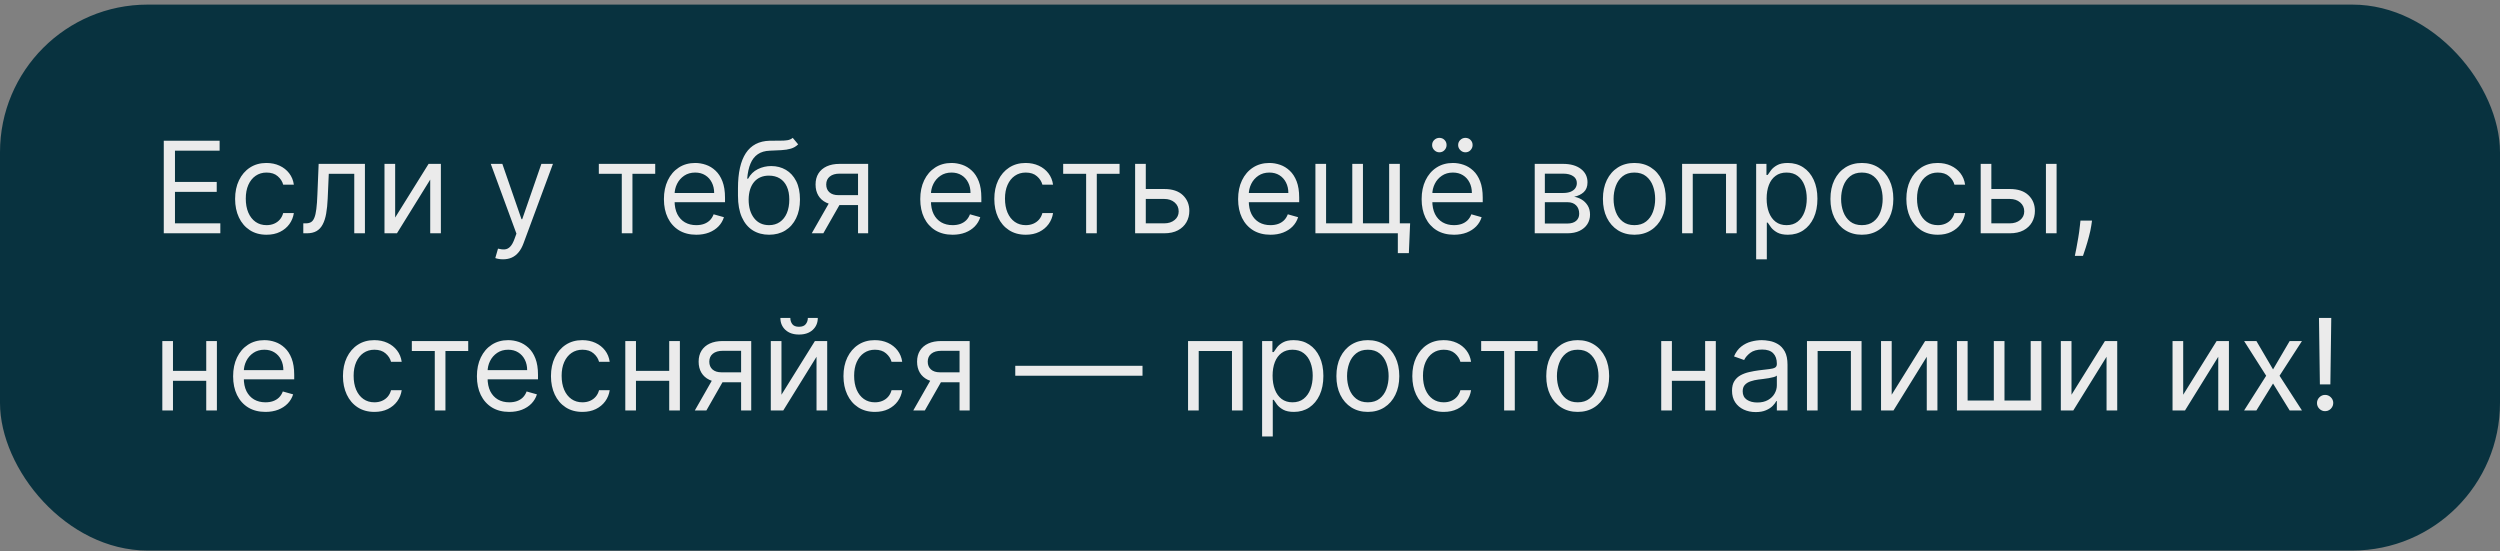 <?xml version="1.0" encoding="UTF-8"?> <svg xmlns="http://www.w3.org/2000/svg" width="254" height="56" viewBox="0 0 254 56" fill="none"><rect x="0" y="0" width="254" height="56" fill="#808080" stroke="none"/><rect y="0.468" width="254" height="55.468" rx="15" fill="#08323F"></rect><path d="M16.639 23.702V14.3H22.313V15.31H17.777V18.487H22.019V19.497H17.777V22.692H22.386V23.702H16.639ZM27.082 23.849C26.421 23.849 25.852 23.692 25.375 23.38C24.897 23.068 24.53 22.638 24.273 22.09C24.016 21.542 23.887 20.917 23.887 20.213C23.887 19.497 24.019 18.864 24.282 18.317C24.548 17.766 24.919 17.336 25.393 17.027C25.87 16.715 26.427 16.558 27.064 16.558C27.56 16.558 28.007 16.65 28.404 16.834C28.802 17.017 29.128 17.275 29.382 17.605C29.636 17.936 29.794 18.321 29.855 18.762H28.772C28.689 18.441 28.506 18.156 28.221 17.908C27.939 17.657 27.56 17.532 27.082 17.532C26.66 17.532 26.29 17.642 25.971 17.862C25.656 18.079 25.41 18.387 25.232 18.785C25.058 19.18 24.971 19.643 24.971 20.176C24.971 20.721 25.056 21.195 25.228 21.599C25.402 22.003 25.647 22.317 25.962 22.54C26.28 22.764 26.654 22.875 27.082 22.875C27.364 22.875 27.619 22.826 27.849 22.728C28.078 22.63 28.273 22.49 28.432 22.306C28.591 22.122 28.704 21.902 28.772 21.645H29.855C29.794 22.061 29.642 22.436 29.401 22.77C29.162 23.1 28.845 23.363 28.45 23.559C28.059 23.752 27.603 23.849 27.082 23.849ZM30.815 23.702V22.692H31.072C31.283 22.692 31.459 22.65 31.6 22.568C31.74 22.482 31.854 22.334 31.939 22.122C32.028 21.908 32.095 21.611 32.141 21.232C32.19 20.849 32.225 20.363 32.247 19.772L32.375 16.65H37.076V23.702H35.993V17.66H33.404L33.294 20.176C33.269 20.754 33.217 21.264 33.138 21.705C33.061 22.142 32.943 22.509 32.784 22.806C32.628 23.103 32.42 23.327 32.16 23.477C31.899 23.627 31.574 23.702 31.182 23.702H30.815ZM40.148 22.104L43.545 16.65H44.793V23.702H43.71V18.248L40.331 23.702H39.064V16.65H40.148V22.104ZM51.111 26.346C50.928 26.346 50.764 26.331 50.62 26.3C50.476 26.272 50.377 26.245 50.322 26.217L50.597 25.262C50.86 25.33 51.093 25.354 51.295 25.336C51.497 25.317 51.676 25.227 51.832 25.065C51.991 24.906 52.136 24.647 52.268 24.289L52.47 23.738L49.863 16.65H51.038L52.984 22.269H53.058L55.004 16.65H56.179L53.186 24.73C53.052 25.094 52.885 25.396 52.686 25.634C52.487 25.876 52.256 26.055 51.993 26.171C51.733 26.288 51.439 26.346 51.111 26.346ZM60.841 17.66V16.65H66.57V17.66H64.257V23.702H63.173V17.66H60.841ZM70.741 23.849C70.062 23.849 69.476 23.698 68.983 23.399C68.493 23.096 68.115 22.673 67.849 22.132C67.586 21.587 67.454 20.953 67.454 20.231C67.454 19.509 67.586 18.872 67.849 18.321C68.115 17.767 68.486 17.336 68.96 17.027C69.437 16.715 69.994 16.558 70.631 16.558C70.998 16.558 71.361 16.62 71.719 16.742C72.077 16.864 72.403 17.063 72.697 17.339C72.99 17.611 73.225 17.972 73.399 18.422C73.573 18.872 73.661 19.426 73.661 20.084V20.543H68.225V19.607H72.559C72.559 19.209 72.479 18.854 72.32 18.542C72.164 18.23 71.941 17.983 71.65 17.802C71.362 17.622 71.023 17.532 70.631 17.532C70.199 17.532 69.826 17.639 69.511 17.853C69.199 18.064 68.958 18.34 68.79 18.679C68.622 19.019 68.537 19.383 68.537 19.772V20.396C68.537 20.929 68.629 21.38 68.813 21.751C69 22.118 69.258 22.398 69.589 22.591C69.919 22.78 70.303 22.875 70.741 22.875C71.026 22.875 71.283 22.835 71.512 22.756C71.745 22.673 71.945 22.551 72.114 22.389C72.282 22.223 72.412 22.018 72.504 21.773L73.551 22.067C73.44 22.422 73.255 22.735 72.995 23.004C72.735 23.27 72.414 23.478 72.031 23.628C71.648 23.775 71.219 23.849 70.741 23.849ZM80.542 14.006L81.093 14.667C80.879 14.875 80.631 15.021 80.349 15.103C80.068 15.186 79.75 15.236 79.395 15.255C79.04 15.273 78.645 15.291 78.21 15.31C77.721 15.328 77.315 15.447 76.994 15.668C76.672 15.888 76.424 16.206 76.25 16.623C76.076 17.039 75.964 17.55 75.915 18.156H76.007C76.245 17.715 76.576 17.391 76.998 17.183C77.421 16.975 77.874 16.871 78.357 16.871C78.908 16.871 79.404 16.999 79.844 17.256C80.285 17.513 80.634 17.894 80.891 18.399C81.148 18.904 81.277 19.527 81.277 20.268C81.277 21.005 81.145 21.642 80.882 22.177C80.622 22.713 80.256 23.126 79.785 23.417C79.317 23.705 78.767 23.849 78.137 23.849C77.506 23.849 76.954 23.7 76.48 23.403C76.005 23.103 75.636 22.66 75.373 22.072C75.11 21.481 74.978 20.751 74.978 19.882V19.129C74.978 17.559 75.245 16.369 75.777 15.558C76.313 14.747 77.118 14.327 78.192 14.3C78.571 14.288 78.909 14.284 79.206 14.291C79.503 14.297 79.762 14.283 79.982 14.249C80.203 14.216 80.389 14.135 80.542 14.006ZM78.137 22.875C78.562 22.875 78.928 22.768 79.234 22.554C79.543 22.34 79.78 22.038 79.945 21.65C80.111 21.258 80.193 20.797 80.193 20.268C80.193 19.754 80.109 19.316 79.941 18.955C79.776 18.594 79.538 18.318 79.229 18.128C78.92 17.939 78.55 17.844 78.118 17.844C77.803 17.844 77.52 17.897 77.269 18.005C77.018 18.112 76.804 18.269 76.626 18.477C76.449 18.686 76.311 18.939 76.213 19.239C76.118 19.539 76.068 19.882 76.062 20.268C76.062 21.057 76.247 21.689 76.617 22.164C76.987 22.638 77.494 22.875 78.137 22.875ZM87.176 23.702V17.642H85.303C84.88 17.642 84.548 17.74 84.307 17.936C84.065 18.131 83.944 18.401 83.944 18.744C83.944 19.08 84.053 19.345 84.27 19.538C84.49 19.731 84.792 19.827 85.174 19.827H87.451V20.837H85.174C84.697 20.837 84.285 20.753 83.939 20.584C83.594 20.416 83.327 20.176 83.141 19.864C82.954 19.549 82.861 19.175 82.861 18.744C82.861 18.309 82.959 17.936 83.154 17.623C83.35 17.311 83.63 17.071 83.994 16.903C84.362 16.734 84.798 16.65 85.303 16.65H88.204V23.702H87.176ZM82.475 23.702L84.477 20.194H85.652L83.65 23.702H82.475ZM96.785 23.849C96.106 23.849 95.52 23.698 95.027 23.399C94.537 23.096 94.159 22.673 93.893 22.132C93.63 21.587 93.498 20.953 93.498 20.231C93.498 19.509 93.63 18.872 93.893 18.321C94.159 17.767 94.53 17.336 95.004 17.027C95.481 16.715 96.038 16.558 96.675 16.558C97.042 16.558 97.405 16.62 97.763 16.742C98.121 16.864 98.447 17.063 98.741 17.339C99.035 17.611 99.269 17.972 99.443 18.422C99.618 18.872 99.705 19.426 99.705 20.084V20.543H94.27V19.607H98.603C98.603 19.209 98.524 18.854 98.365 18.542C98.208 18.23 97.985 17.983 97.694 17.802C97.407 17.622 97.067 17.532 96.675 17.532C96.244 17.532 95.87 17.639 95.555 17.853C95.243 18.064 95.003 18.34 94.834 18.679C94.666 19.019 94.582 19.383 94.582 19.772V20.396C94.582 20.929 94.674 21.38 94.857 21.751C95.044 22.118 95.302 22.398 95.633 22.591C95.963 22.78 96.348 22.875 96.785 22.875C97.07 22.875 97.327 22.835 97.556 22.756C97.789 22.673 97.99 22.551 98.158 22.389C98.326 22.223 98.456 22.018 98.548 21.773L99.595 22.067C99.485 22.422 99.299 22.735 99.039 23.004C98.779 23.27 98.458 23.478 98.075 23.628C97.693 23.775 97.263 23.849 96.785 23.849ZM104.218 23.849C103.557 23.849 102.987 23.692 102.51 23.38C102.032 23.068 101.665 22.638 101.408 22.09C101.151 21.542 101.023 20.917 101.023 20.213C101.023 19.497 101.154 18.864 101.417 18.317C101.684 17.766 102.054 17.336 102.528 17.027C103.006 16.715 103.563 16.558 104.199 16.558C104.695 16.558 105.142 16.65 105.54 16.834C105.938 17.017 106.264 17.275 106.518 17.605C106.772 17.936 106.929 18.321 106.99 18.762H105.907C105.824 18.441 105.641 18.156 105.356 17.908C105.075 17.657 104.695 17.532 104.218 17.532C103.795 17.532 103.425 17.642 103.107 17.862C102.791 18.079 102.545 18.387 102.368 18.785C102.193 19.18 102.106 19.643 102.106 20.176C102.106 20.721 102.192 21.195 102.363 21.599C102.537 22.003 102.782 22.317 103.098 22.54C103.416 22.764 103.789 22.875 104.218 22.875C104.499 22.875 104.755 22.826 104.984 22.728C105.214 22.63 105.408 22.49 105.567 22.306C105.726 22.122 105.84 21.902 105.907 21.645H106.99C106.929 22.061 106.778 22.436 106.536 22.77C106.297 23.1 105.98 23.363 105.586 23.559C105.194 23.752 104.738 23.849 104.218 23.849ZM108.019 17.66V16.65H113.748V17.66H111.434V23.702H110.351V17.66H108.019ZM116.265 19.203H118.285C119.111 19.203 119.743 19.412 120.181 19.832C120.618 20.251 120.837 20.782 120.837 21.425C120.837 21.847 120.739 22.231 120.543 22.577C120.347 22.92 120.06 23.194 119.68 23.399C119.301 23.601 118.836 23.702 118.285 23.702H115.328V16.65H116.412V22.692H118.285C118.713 22.692 119.065 22.578 119.341 22.352C119.616 22.125 119.754 21.835 119.754 21.48C119.754 21.106 119.616 20.802 119.341 20.566C119.065 20.331 118.713 20.213 118.285 20.213H116.265V19.203ZM129.079 23.849C128.399 23.849 127.813 23.698 127.32 23.399C126.831 23.096 126.453 22.673 126.186 22.132C125.923 21.587 125.792 20.953 125.792 20.231C125.792 19.509 125.923 18.872 126.186 18.321C126.453 17.767 126.823 17.336 127.297 17.027C127.775 16.715 128.332 16.558 128.968 16.558C129.336 16.558 129.698 16.62 130.056 16.742C130.414 16.864 130.74 17.063 131.034 17.339C131.328 17.611 131.562 17.972 131.737 18.422C131.911 18.872 131.998 19.426 131.998 20.084V20.543H126.563V19.607H130.897C130.897 19.209 130.817 18.854 130.658 18.542C130.502 18.23 130.278 17.983 129.988 17.802C129.7 17.622 129.36 17.532 128.968 17.532C128.537 17.532 128.164 17.639 127.848 17.853C127.536 18.064 127.296 18.34 127.128 18.679C126.959 19.019 126.875 19.383 126.875 19.772V20.396C126.875 20.929 126.967 21.38 127.15 21.751C127.337 22.118 127.596 22.398 127.926 22.591C128.257 22.78 128.641 22.875 129.079 22.875C129.363 22.875 129.62 22.835 129.85 22.756C130.082 22.673 130.283 22.551 130.451 22.389C130.62 22.223 130.75 22.018 130.841 21.773L131.888 22.067C131.778 22.422 131.593 22.735 131.333 23.004C131.072 23.27 130.751 23.478 130.369 23.628C129.986 23.775 129.556 23.849 129.079 23.849ZM143.268 22.692L143.14 25.721H142.02V23.702H141.102V22.692H143.268ZM133.646 16.65H134.73V22.692H137.392V16.65H138.476V22.692H141.138V16.65H142.222V23.702H133.646V16.65ZM147.725 23.849C147.045 23.849 146.459 23.698 145.967 23.399C145.477 23.096 145.099 22.673 144.833 22.132C144.57 21.587 144.438 20.953 144.438 20.231C144.438 19.509 144.57 18.872 144.833 18.321C145.099 17.767 145.469 17.336 145.944 17.027C146.421 16.715 146.978 16.558 147.615 16.558C147.982 16.558 148.345 16.62 148.703 16.742C149.061 16.864 149.387 17.063 149.681 17.339C149.974 17.611 150.208 17.972 150.383 18.422C150.557 18.872 150.645 19.426 150.645 20.084V20.543H145.209V19.607H149.543C149.543 19.209 149.463 18.854 149.304 18.542C149.148 18.23 148.925 17.983 148.634 17.802C148.346 17.622 148.006 17.532 147.615 17.532C147.183 17.532 146.81 17.639 146.495 17.853C146.182 18.064 145.942 18.34 145.774 18.679C145.606 19.019 145.521 19.383 145.521 19.772V20.396C145.521 20.929 145.613 21.38 145.797 21.751C145.983 22.118 146.242 22.398 146.573 22.591C146.903 22.78 147.287 22.875 147.725 22.875C148.009 22.875 148.267 22.835 148.496 22.756C148.729 22.673 148.929 22.551 149.097 22.389C149.266 22.223 149.396 22.018 149.488 21.773L150.534 22.067C150.424 22.422 150.239 22.735 149.979 23.004C149.719 23.27 149.397 23.478 149.015 23.628C148.632 23.775 148.202 23.849 147.725 23.849ZM146.237 15.475C146.045 15.475 145.873 15.402 145.723 15.255C145.576 15.105 145.503 14.933 145.503 14.741C145.503 14.529 145.576 14.355 145.723 14.217C145.873 14.076 146.045 14.006 146.237 14.006C146.449 14.006 146.623 14.076 146.761 14.217C146.902 14.355 146.972 14.529 146.972 14.741C146.972 14.933 146.902 15.105 146.761 15.255C146.623 15.402 146.449 15.475 146.237 15.475ZM148.882 15.475C148.689 15.475 148.518 15.402 148.368 15.255C148.221 15.105 148.147 14.933 148.147 14.741C148.147 14.529 148.221 14.355 148.368 14.217C148.518 14.076 148.689 14.006 148.882 14.006C149.093 14.006 149.267 14.076 149.405 14.217C149.546 14.355 149.616 14.529 149.616 14.741C149.616 14.933 149.546 15.105 149.405 15.255C149.267 15.402 149.093 15.475 148.882 15.475ZM155.928 23.702V16.65H158.811C159.57 16.65 160.173 16.822 160.62 17.164C161.067 17.507 161.29 17.96 161.29 18.523C161.29 18.952 161.163 19.284 160.909 19.52C160.655 19.752 160.329 19.91 159.932 19.992C160.192 20.029 160.444 20.121 160.689 20.268C160.937 20.415 161.142 20.617 161.304 20.874C161.466 21.128 161.547 21.44 161.547 21.81C161.547 22.171 161.456 22.494 161.272 22.779C161.088 23.064 160.825 23.288 160.482 23.454C160.14 23.619 159.73 23.702 159.252 23.702H155.928ZM156.957 22.71H159.252C159.625 22.71 159.918 22.621 160.129 22.444C160.34 22.266 160.446 22.024 160.446 21.718C160.446 21.354 160.34 21.068 160.129 20.86C159.918 20.649 159.625 20.543 159.252 20.543H156.957V22.71ZM156.957 19.607H158.811C159.102 19.607 159.352 19.567 159.56 19.487C159.768 19.405 159.927 19.288 160.037 19.138C160.15 18.985 160.207 18.805 160.207 18.597C160.207 18.3 160.083 18.067 159.835 17.899C159.587 17.728 159.246 17.642 158.811 17.642H156.957V19.607ZM166.052 23.849C165.416 23.849 164.857 23.697 164.376 23.394C163.899 23.091 163.526 22.667 163.256 22.122C162.99 21.578 162.857 20.941 162.857 20.213C162.857 19.478 162.99 18.837 163.256 18.289C163.526 17.741 163.899 17.316 164.376 17.013C164.857 16.71 165.416 16.558 166.052 16.558C166.689 16.558 167.246 16.71 167.723 17.013C168.204 17.316 168.577 17.741 168.843 18.289C169.113 18.837 169.247 19.478 169.247 20.213C169.247 20.941 169.113 21.578 168.843 22.122C168.577 22.667 168.204 23.091 167.723 23.394C167.246 23.697 166.689 23.849 166.052 23.849ZM166.052 22.875C166.536 22.875 166.934 22.751 167.246 22.503C167.558 22.256 167.789 21.93 167.939 21.526C168.089 21.122 168.164 20.684 168.164 20.213C168.164 19.741 168.089 19.302 167.939 18.895C167.789 18.488 167.558 18.159 167.246 17.908C166.934 17.657 166.536 17.532 166.052 17.532C165.569 17.532 165.171 17.657 164.859 17.908C164.546 18.159 164.315 18.488 164.165 18.895C164.015 19.302 163.94 19.741 163.94 20.213C163.94 20.684 164.015 21.122 164.165 21.526C164.315 21.93 164.546 22.256 164.859 22.503C165.171 22.751 165.569 22.875 166.052 22.875ZM170.901 23.702V16.65H176.447V23.702H175.363V17.66H171.984V23.702H170.901ZM178.425 26.346V16.65H179.472V17.77H179.6C179.68 17.648 179.79 17.492 179.931 17.302C180.075 17.109 180.28 16.938 180.546 16.788C180.815 16.635 181.18 16.558 181.639 16.558C182.232 16.558 182.756 16.707 183.209 17.004C183.662 17.301 184.015 17.721 184.269 18.266C184.523 18.811 184.65 19.454 184.65 20.194C184.65 20.941 184.523 21.588 184.269 22.136C184.015 22.681 183.663 23.103 183.213 23.403C182.763 23.7 182.245 23.849 181.657 23.849C181.204 23.849 180.841 23.773 180.569 23.624C180.297 23.471 180.087 23.298 179.94 23.105C179.793 22.909 179.68 22.747 179.6 22.618H179.509V26.346H178.425ZM179.49 20.176C179.49 20.709 179.568 21.178 179.724 21.585C179.88 21.989 180.108 22.306 180.408 22.536C180.708 22.762 181.076 22.875 181.51 22.875C181.963 22.875 182.341 22.756 182.644 22.517C182.95 22.275 183.18 21.951 183.333 21.544C183.489 21.134 183.567 20.678 183.567 20.176C183.567 19.68 183.49 19.233 183.337 18.835C183.187 18.434 182.959 18.118 182.653 17.885C182.35 17.649 181.969 17.532 181.51 17.532C181.069 17.532 180.699 17.643 180.399 17.867C180.099 18.087 179.873 18.396 179.72 18.794C179.567 19.189 179.49 19.649 179.49 20.176ZM189.167 23.849C188.531 23.849 187.972 23.697 187.492 23.394C187.014 23.091 186.641 22.667 186.372 22.122C186.105 21.578 185.972 20.941 185.972 20.213C185.972 19.478 186.105 18.837 186.372 18.289C186.641 17.741 187.014 17.316 187.492 17.013C187.972 16.71 188.531 16.558 189.167 16.558C189.804 16.558 190.361 16.71 190.838 17.013C191.319 17.316 191.692 17.741 191.959 18.289C192.228 18.837 192.363 19.478 192.363 20.213C192.363 20.941 192.228 21.578 191.959 22.122C191.692 22.667 191.319 23.091 190.838 23.394C190.361 23.697 189.804 23.849 189.167 23.849ZM189.167 22.875C189.651 22.875 190.049 22.751 190.361 22.503C190.673 22.256 190.904 21.93 191.054 21.526C191.204 21.122 191.279 20.684 191.279 20.213C191.279 19.741 191.204 19.302 191.054 18.895C190.904 18.488 190.673 18.159 190.361 17.908C190.049 17.657 189.651 17.532 189.167 17.532C188.684 17.532 188.286 17.657 187.974 17.908C187.662 18.159 187.431 18.488 187.281 18.895C187.131 19.302 187.056 19.741 187.056 20.213C187.056 20.684 187.131 21.122 187.281 21.526C187.431 21.93 187.662 22.256 187.974 22.503C188.286 22.751 188.684 22.875 189.167 22.875ZM196.881 23.849C196.22 23.849 195.651 23.692 195.173 23.38C194.696 23.068 194.329 22.638 194.071 22.09C193.814 21.542 193.686 20.917 193.686 20.213C193.686 19.497 193.817 18.864 194.081 18.317C194.347 17.766 194.717 17.336 195.192 17.027C195.669 16.715 196.226 16.558 196.863 16.558C197.358 16.558 197.805 16.65 198.203 16.834C198.601 17.017 198.927 17.275 199.181 17.605C199.435 17.936 199.593 18.321 199.654 18.762H198.57C198.488 18.441 198.304 18.156 198.019 17.908C197.738 17.657 197.358 17.532 196.881 17.532C196.459 17.532 196.088 17.642 195.77 17.862C195.455 18.079 195.208 18.387 195.031 18.785C194.856 19.18 194.769 19.643 194.769 20.176C194.769 20.721 194.855 21.195 195.026 21.599C195.201 22.003 195.446 22.317 195.761 22.54C196.079 22.764 196.453 22.875 196.881 22.875C197.163 22.875 197.418 22.826 197.648 22.728C197.877 22.63 198.071 22.49 198.231 22.306C198.39 22.122 198.503 21.902 198.57 21.645H199.654C199.593 22.061 199.441 22.436 199.199 22.77C198.961 23.1 198.644 23.363 198.249 23.559C197.857 23.752 197.401 23.849 196.881 23.849ZM202.174 19.203H204.194C205.02 19.203 205.652 19.412 206.09 19.832C206.528 20.251 206.746 20.782 206.746 21.425C206.746 21.847 206.648 22.231 206.453 22.577C206.257 22.92 205.969 23.194 205.59 23.399C205.21 23.601 204.745 23.702 204.194 23.702H201.238V16.65H202.321V22.692H204.194C204.622 22.692 204.974 22.578 205.25 22.352C205.525 22.125 205.663 21.835 205.663 21.48C205.663 21.106 205.525 20.802 205.25 20.566C204.974 20.331 204.622 20.213 204.194 20.213H202.174V19.203ZM207.867 23.702V16.65H208.95V23.702H207.867ZM212.549 22.416L212.476 22.912C212.424 23.261 212.344 23.634 212.237 24.032C212.133 24.43 212.024 24.805 211.911 25.157C211.798 25.509 211.704 25.789 211.631 25.997H210.805C210.844 25.801 210.896 25.543 210.961 25.221C211.025 24.9 211.089 24.54 211.153 24.142C211.221 23.747 211.276 23.343 211.319 22.93L211.374 22.416H212.549ZM21.211 37.68V38.69H17.318V37.68H21.211ZM17.575 34.65V41.702H16.492V34.65H17.575ZM22.037 34.65V41.702H20.954V34.65H22.037ZM26.972 41.849C26.293 41.849 25.707 41.699 25.214 41.399C24.724 41.096 24.346 40.673 24.08 40.132C23.817 39.587 23.685 38.953 23.685 38.231C23.685 37.509 23.817 36.872 24.08 36.321C24.346 35.767 24.717 35.336 25.191 35.027C25.668 34.715 26.225 34.559 26.862 34.559C27.229 34.559 27.592 34.62 27.95 34.742C28.308 34.864 28.634 35.063 28.928 35.339C29.222 35.611 29.456 35.972 29.63 36.422C29.805 36.872 29.892 37.426 29.892 38.084V38.543H24.456V37.607H28.79C28.79 37.209 28.71 36.854 28.551 36.542C28.395 36.23 28.172 35.983 27.881 35.803C27.593 35.622 27.254 35.532 26.862 35.532C26.43 35.532 26.057 35.639 25.742 35.853C25.43 36.064 25.189 36.34 25.021 36.679C24.853 37.019 24.769 37.383 24.769 37.772V38.396C24.769 38.929 24.86 39.38 25.044 39.751C25.231 40.118 25.489 40.398 25.82 40.591C26.15 40.78 26.535 40.875 26.972 40.875C27.257 40.875 27.514 40.836 27.743 40.756C27.976 40.673 28.177 40.551 28.345 40.389C28.513 40.223 28.643 40.018 28.735 39.773L29.782 40.067C29.672 40.422 29.486 40.734 29.226 41.004C28.966 41.27 28.645 41.478 28.262 41.628C27.88 41.775 27.45 41.849 26.972 41.849ZM38.04 41.849C37.379 41.849 36.81 41.692 36.333 41.38C35.855 41.068 35.488 40.638 35.231 40.09C34.974 39.542 34.845 38.917 34.845 38.213C34.845 37.496 34.977 36.864 35.24 36.317C35.506 35.766 35.877 35.336 36.351 35.027C36.828 34.715 37.385 34.559 38.022 34.559C38.518 34.559 38.965 34.65 39.362 34.834C39.76 35.017 40.086 35.275 40.34 35.605C40.594 35.936 40.752 36.321 40.813 36.762H39.73C39.647 36.441 39.464 36.156 39.179 35.908C38.897 35.657 38.518 35.532 38.04 35.532C37.618 35.532 37.248 35.642 36.929 35.862C36.614 36.08 36.368 36.387 36.19 36.785C36.016 37.18 35.929 37.643 35.929 38.176C35.929 38.721 36.014 39.195 36.186 39.599C36.36 40.003 36.605 40.317 36.92 40.54C37.239 40.764 37.612 40.875 38.04 40.875C38.322 40.875 38.578 40.826 38.807 40.728C39.036 40.63 39.231 40.49 39.39 40.306C39.549 40.122 39.662 39.902 39.73 39.645H40.813C40.752 40.061 40.6 40.436 40.359 40.77C40.12 41.1 39.803 41.363 39.408 41.559C39.017 41.752 38.561 41.849 38.04 41.849ZM41.842 35.66V34.65H47.571V35.66H45.257V41.702H44.173V35.66H41.842ZM51.741 41.849C51.062 41.849 50.476 41.699 49.983 41.399C49.493 41.096 49.115 40.673 48.849 40.132C48.586 39.587 48.454 38.953 48.454 38.231C48.454 37.509 48.586 36.872 48.849 36.321C49.115 35.767 49.486 35.336 49.96 35.027C50.438 34.715 50.995 34.559 51.631 34.559C51.998 34.559 52.361 34.62 52.719 34.742C53.077 34.864 53.403 35.063 53.697 35.339C53.991 35.611 54.225 35.972 54.399 36.422C54.574 36.872 54.661 37.426 54.661 38.084V38.543H49.226V37.607H53.559C53.559 37.209 53.48 36.854 53.321 36.542C53.164 36.23 52.941 35.983 52.65 35.803C52.363 35.622 52.023 35.532 51.631 35.532C51.2 35.532 50.826 35.639 50.511 35.853C50.199 36.064 49.959 36.34 49.79 36.679C49.622 37.019 49.538 37.383 49.538 37.772V38.396C49.538 38.929 49.63 39.38 49.813 39.751C50 40.118 50.258 40.398 50.589 40.591C50.92 40.78 51.304 40.875 51.741 40.875C52.026 40.875 52.283 40.836 52.513 40.756C52.745 40.673 52.946 40.551 53.114 40.389C53.282 40.223 53.412 40.018 53.504 39.773L54.551 40.067C54.441 40.422 54.255 40.734 53.995 41.004C53.735 41.27 53.414 41.478 53.031 41.628C52.649 41.775 52.219 41.849 51.741 41.849ZM59.174 41.849C58.513 41.849 57.943 41.692 57.466 41.38C56.989 41.068 56.621 40.638 56.364 40.09C56.107 39.542 55.978 38.917 55.978 38.213C55.978 37.496 56.11 36.864 56.373 36.317C56.64 35.766 57.01 35.336 57.484 35.027C57.962 34.715 58.519 34.559 59.155 34.559C59.651 34.559 60.098 34.65 60.496 34.834C60.894 35.017 61.22 35.275 61.474 35.605C61.728 35.936 61.885 36.321 61.946 36.762H60.863C60.78 36.441 60.597 36.156 60.312 35.908C60.031 35.657 59.651 35.532 59.174 35.532C58.751 35.532 58.381 35.642 58.063 35.862C57.748 36.08 57.501 36.387 57.324 36.785C57.149 37.18 57.062 37.643 57.062 38.176C57.062 38.721 57.148 39.195 57.319 39.599C57.493 40.003 57.738 40.317 58.053 40.54C58.372 40.764 58.745 40.875 59.174 40.875C59.455 40.875 59.711 40.826 59.94 40.728C60.17 40.63 60.364 40.49 60.523 40.306C60.682 40.122 60.796 39.902 60.863 39.645H61.946C61.885 40.061 61.734 40.436 61.492 40.77C61.253 41.1 60.937 41.363 60.542 41.559C60.15 41.752 59.694 41.849 59.174 41.849ZM68.249 37.68V38.69H64.357V37.68H68.249ZM64.614 34.65V41.702H63.53V34.65H64.614ZM69.076 34.65V41.702H67.992V34.65H69.076ZM75.296 41.702V35.642H73.423C73.001 35.642 72.669 35.74 72.427 35.936C72.185 36.132 72.064 36.401 72.064 36.744C72.064 37.08 72.173 37.345 72.39 37.538C72.611 37.731 72.912 37.827 73.295 37.827H75.572V38.837H73.295C72.817 38.837 72.406 38.753 72.06 38.584C71.714 38.416 71.448 38.176 71.261 37.864C71.074 37.548 70.981 37.175 70.981 36.744C70.981 36.309 71.079 35.936 71.275 35.623C71.471 35.311 71.751 35.071 72.115 34.903C72.482 34.734 72.918 34.65 73.423 34.65H76.325V41.702H75.296ZM70.595 41.702L72.597 38.194H73.772L71.77 41.702H70.595ZM79.397 40.104L82.794 34.65H84.043V41.702H82.959V36.248L79.581 41.702H78.313V34.65H79.397V40.104ZM82.078 32.3H83.088C83.088 32.796 82.916 33.201 82.574 33.516C82.231 33.832 81.766 33.989 81.178 33.989C80.6 33.989 80.139 33.832 79.796 33.516C79.457 33.201 79.287 32.796 79.287 32.3H80.297C80.297 32.539 80.362 32.748 80.494 32.929C80.629 33.109 80.857 33.2 81.178 33.2C81.499 33.2 81.729 33.109 81.867 32.929C82.007 32.748 82.078 32.539 82.078 32.3ZM88.892 41.849C88.231 41.849 87.661 41.692 87.184 41.38C86.706 41.068 86.339 40.638 86.082 40.09C85.825 39.542 85.696 38.917 85.696 38.213C85.696 37.496 85.828 36.864 86.091 36.317C86.358 35.766 86.728 35.336 87.202 35.027C87.68 34.715 88.237 34.559 88.873 34.559C89.369 34.559 89.816 34.65 90.214 34.834C90.612 35.017 90.938 35.275 91.192 35.605C91.445 35.936 91.603 36.321 91.664 36.762H90.581C90.498 36.441 90.315 36.156 90.03 35.908C89.749 35.657 89.369 35.532 88.892 35.532C88.469 35.532 88.099 35.642 87.781 35.862C87.465 36.08 87.219 36.387 87.041 36.785C86.867 37.18 86.78 37.643 86.78 38.176C86.78 38.721 86.865 39.195 87.037 39.599C87.211 40.003 87.456 40.317 87.771 40.54C88.09 40.764 88.463 40.875 88.892 40.875C89.173 40.875 89.429 40.826 89.658 40.728C89.888 40.63 90.082 40.49 90.241 40.306C90.4 40.122 90.514 39.902 90.581 39.645H91.664C91.603 40.061 91.452 40.436 91.21 40.77C90.971 41.1 90.654 41.363 90.26 41.559C89.868 41.752 89.412 41.849 88.892 41.849ZM97.49 41.702V35.642H95.617C95.195 35.642 94.862 35.74 94.621 35.936C94.379 36.132 94.258 36.401 94.258 36.744C94.258 37.08 94.367 37.345 94.584 37.538C94.804 37.731 95.106 37.827 95.488 37.827H97.765V38.837H95.488C95.011 38.837 94.599 38.753 94.254 38.584C93.908 38.416 93.641 38.176 93.455 37.864C93.268 37.548 93.175 37.175 93.175 36.744C93.175 36.309 93.273 35.936 93.469 35.623C93.664 35.311 93.944 35.071 94.309 34.903C94.676 34.734 95.112 34.65 95.617 34.65H98.518V41.702H97.49ZM92.789 41.702L94.791 38.194H95.966L93.964 41.702H92.789ZM116.079 37.166V38.176H103.151V37.166H116.079ZM120.706 41.702V34.65H126.252V41.702H125.168V35.66H121.79V41.702H120.706ZM128.23 44.346V34.65H129.277V35.77H129.406C129.485 35.648 129.595 35.492 129.736 35.302C129.88 35.109 130.085 34.938 130.351 34.788C130.621 34.635 130.985 34.559 131.444 34.559C132.038 34.559 132.561 34.707 133.014 35.004C133.467 35.301 133.82 35.721 134.074 36.266C134.328 36.811 134.455 37.454 134.455 38.194C134.455 38.941 134.328 39.588 134.074 40.136C133.82 40.681 133.468 41.103 133.019 41.403C132.569 41.7 132.05 41.849 131.462 41.849C131.009 41.849 130.647 41.773 130.374 41.624C130.102 41.471 129.892 41.298 129.745 41.105C129.598 40.909 129.485 40.747 129.406 40.618H129.314V44.346H128.23ZM129.295 38.176C129.295 38.709 129.374 39.178 129.53 39.585C129.686 39.989 129.914 40.306 130.214 40.536C130.514 40.762 130.881 40.875 131.315 40.875C131.768 40.875 132.146 40.756 132.449 40.517C132.755 40.275 132.985 39.951 133.138 39.544C133.294 39.134 133.372 38.678 133.372 38.176C133.372 37.68 133.296 37.233 133.143 36.836C132.993 36.434 132.765 36.118 132.458 35.885C132.156 35.65 131.774 35.532 131.315 35.532C130.875 35.532 130.504 35.643 130.204 35.867C129.905 36.087 129.678 36.396 129.525 36.794C129.372 37.189 129.295 37.65 129.295 38.176ZM138.973 41.849C138.336 41.849 137.778 41.697 137.297 41.394C136.82 41.091 136.446 40.667 136.177 40.122C135.911 39.578 135.778 38.941 135.778 38.213C135.778 37.478 135.911 36.837 136.177 36.289C136.446 35.741 136.82 35.316 137.297 35.013C137.778 34.71 138.336 34.559 138.973 34.559C139.609 34.559 140.166 34.71 140.644 35.013C141.124 35.316 141.498 35.741 141.764 36.289C142.033 36.837 142.168 37.478 142.168 38.213C142.168 38.941 142.033 39.578 141.764 40.122C141.498 40.667 141.124 41.091 140.644 41.394C140.166 41.697 139.609 41.849 138.973 41.849ZM138.973 40.875C139.456 40.875 139.854 40.751 140.166 40.503C140.478 40.255 140.71 39.93 140.859 39.526C141.009 39.122 141.084 38.684 141.084 38.213C141.084 37.741 141.009 37.302 140.859 36.895C140.71 36.488 140.478 36.159 140.166 35.908C139.854 35.657 139.456 35.532 138.973 35.532C138.489 35.532 138.091 35.657 137.779 35.908C137.467 36.159 137.236 36.488 137.086 36.895C136.936 37.302 136.861 37.741 136.861 38.213C136.861 38.684 136.936 39.122 137.086 39.526C137.236 39.93 137.467 40.255 137.779 40.503C138.091 40.751 138.489 40.875 138.973 40.875ZM146.686 41.849C146.025 41.849 145.456 41.692 144.978 41.38C144.501 41.068 144.134 40.638 143.877 40.09C143.62 39.542 143.491 38.917 143.491 38.213C143.491 37.496 143.623 36.864 143.886 36.317C144.152 35.766 144.522 35.336 144.997 35.027C145.474 34.715 146.031 34.559 146.668 34.559C147.164 34.559 147.61 34.65 148.008 34.834C148.406 35.017 148.732 35.275 148.986 35.605C149.24 35.936 149.398 36.321 149.459 36.762H148.376C148.293 36.441 148.109 36.156 147.825 35.908C147.543 35.657 147.164 35.532 146.686 35.532C146.264 35.532 145.894 35.642 145.575 35.862C145.26 36.08 145.014 36.387 144.836 36.785C144.662 37.18 144.574 37.643 144.574 38.176C144.574 38.721 144.66 39.195 144.832 39.599C145.006 40.003 145.251 40.317 145.566 40.54C145.884 40.764 146.258 40.875 146.686 40.875C146.968 40.875 147.223 40.826 147.453 40.728C147.682 40.63 147.877 40.49 148.036 40.306C148.195 40.122 148.308 39.902 148.376 39.645H149.459C149.398 40.061 149.246 40.436 149.005 40.77C148.766 41.1 148.449 41.363 148.054 41.559C147.663 41.752 147.207 41.849 146.686 41.849ZM150.487 35.66V34.65H156.217V35.66H153.903V41.702H152.819V35.66H150.487ZM160.295 41.849C159.659 41.849 159.1 41.697 158.62 41.394C158.142 41.091 157.769 40.667 157.5 40.122C157.233 39.578 157.1 38.941 157.1 38.213C157.1 37.478 157.233 36.837 157.5 36.289C157.769 35.741 158.142 35.316 158.62 35.013C159.1 34.71 159.659 34.559 160.295 34.559C160.932 34.559 161.489 34.71 161.966 35.013C162.447 35.316 162.82 35.741 163.087 36.289C163.356 36.837 163.49 37.478 163.49 38.213C163.49 38.941 163.356 39.578 163.087 40.122C162.82 40.667 162.447 41.091 161.966 41.394C161.489 41.697 160.932 41.849 160.295 41.849ZM160.295 40.875C160.779 40.875 161.177 40.751 161.489 40.503C161.801 40.255 162.032 39.93 162.182 39.526C162.332 39.122 162.407 38.684 162.407 38.213C162.407 37.741 162.332 37.302 162.182 36.895C162.032 36.488 161.801 36.159 161.489 35.908C161.177 35.657 160.779 35.532 160.295 35.532C159.812 35.532 159.414 35.657 159.102 35.908C158.79 36.159 158.559 36.488 158.409 36.895C158.259 37.302 158.184 37.741 158.184 38.213C158.184 38.684 158.259 39.122 158.409 39.526C158.559 39.93 158.79 40.255 159.102 40.503C159.414 40.751 159.812 40.875 160.295 40.875ZM173.499 37.68V38.69H169.606V37.68H173.499ZM169.864 34.65V41.702H168.78V34.65H169.864ZM174.326 34.65V41.702H173.242V34.65H174.326ZM178.379 41.867C177.932 41.867 177.527 41.783 177.163 41.614C176.799 41.443 176.509 41.197 176.295 40.875C176.081 40.551 175.974 40.159 175.974 39.7C175.974 39.296 176.053 38.969 176.212 38.718C176.372 38.464 176.584 38.265 176.851 38.121C177.117 37.977 177.411 37.87 177.732 37.8C178.056 37.726 178.382 37.668 178.71 37.625C179.138 37.57 179.486 37.529 179.752 37.501C180.021 37.471 180.217 37.42 180.34 37.35C180.465 37.279 180.528 37.157 180.528 36.982V36.946C180.528 36.493 180.404 36.141 180.156 35.89C179.911 35.639 179.539 35.513 179.04 35.513C178.523 35.513 178.118 35.627 177.824 35.853C177.53 36.08 177.323 36.321 177.204 36.578L176.176 36.211C176.359 35.783 176.604 35.449 176.91 35.21C177.219 34.969 177.556 34.8 177.92 34.705C178.287 34.607 178.649 34.559 179.004 34.559C179.23 34.559 179.49 34.586 179.784 34.641C180.081 34.693 180.367 34.802 180.643 34.967C180.921 35.132 181.152 35.382 181.336 35.715C181.519 36.049 181.611 36.496 181.611 37.056V41.702H180.528V40.747H180.473C180.399 40.9 180.277 41.063 180.105 41.238C179.934 41.412 179.706 41.561 179.421 41.683C179.137 41.806 178.789 41.867 178.379 41.867ZM178.545 40.894C178.973 40.894 179.334 40.809 179.628 40.641C179.925 40.473 180.148 40.255 180.298 39.989C180.451 39.723 180.528 39.443 180.528 39.149V38.158C180.482 38.213 180.381 38.263 180.225 38.309C180.072 38.352 179.894 38.39 179.692 38.424C179.493 38.454 179.299 38.482 179.109 38.507C178.923 38.528 178.771 38.546 178.655 38.562C178.373 38.598 178.11 38.658 177.865 38.741C177.623 38.82 177.427 38.941 177.278 39.103C177.131 39.262 177.057 39.48 177.057 39.755C177.057 40.132 177.196 40.416 177.475 40.609C177.756 40.799 178.113 40.894 178.545 40.894ZM183.589 41.702V34.65H189.134V41.702H188.051V35.66H184.672V41.702H183.589ZM192.196 40.104L195.593 34.65H196.842V41.702H195.759V36.248L192.38 41.702H191.113V34.65H192.196V40.104ZM198.826 34.65H199.91V40.692H202.572V34.65H203.656V40.692H206.318V34.65H207.402V41.702H198.826V34.65ZM210.464 40.104L213.861 34.65H215.11V41.702H214.026V36.248L210.647 41.702H209.38V34.65H210.464V40.104ZM221.813 40.104L225.21 34.65H226.459V41.702H225.375V36.248L221.997 41.702H220.73V34.65H221.813V40.104ZM229.251 34.65L230.941 37.533L232.63 34.65H233.879L231.602 38.176L233.879 41.702H232.63L230.941 38.965L229.251 41.702H228.002L230.243 38.176L228.002 34.65H229.251ZM236.857 32.3L236.765 39.057H235.7L235.608 32.3H236.857ZM236.232 41.775C236.006 41.775 235.812 41.694 235.649 41.532C235.487 41.37 235.406 41.175 235.406 40.949C235.406 40.722 235.487 40.528 235.649 40.366C235.812 40.203 236.006 40.122 236.232 40.122C236.459 40.122 236.653 40.203 236.815 40.366C236.978 40.528 237.059 40.722 237.059 40.949C237.059 41.099 237.021 41.236 236.944 41.362C236.871 41.487 236.771 41.588 236.646 41.665C236.523 41.738 236.386 41.775 236.232 41.775Z" fill="#EBEBEB"></path></svg> 